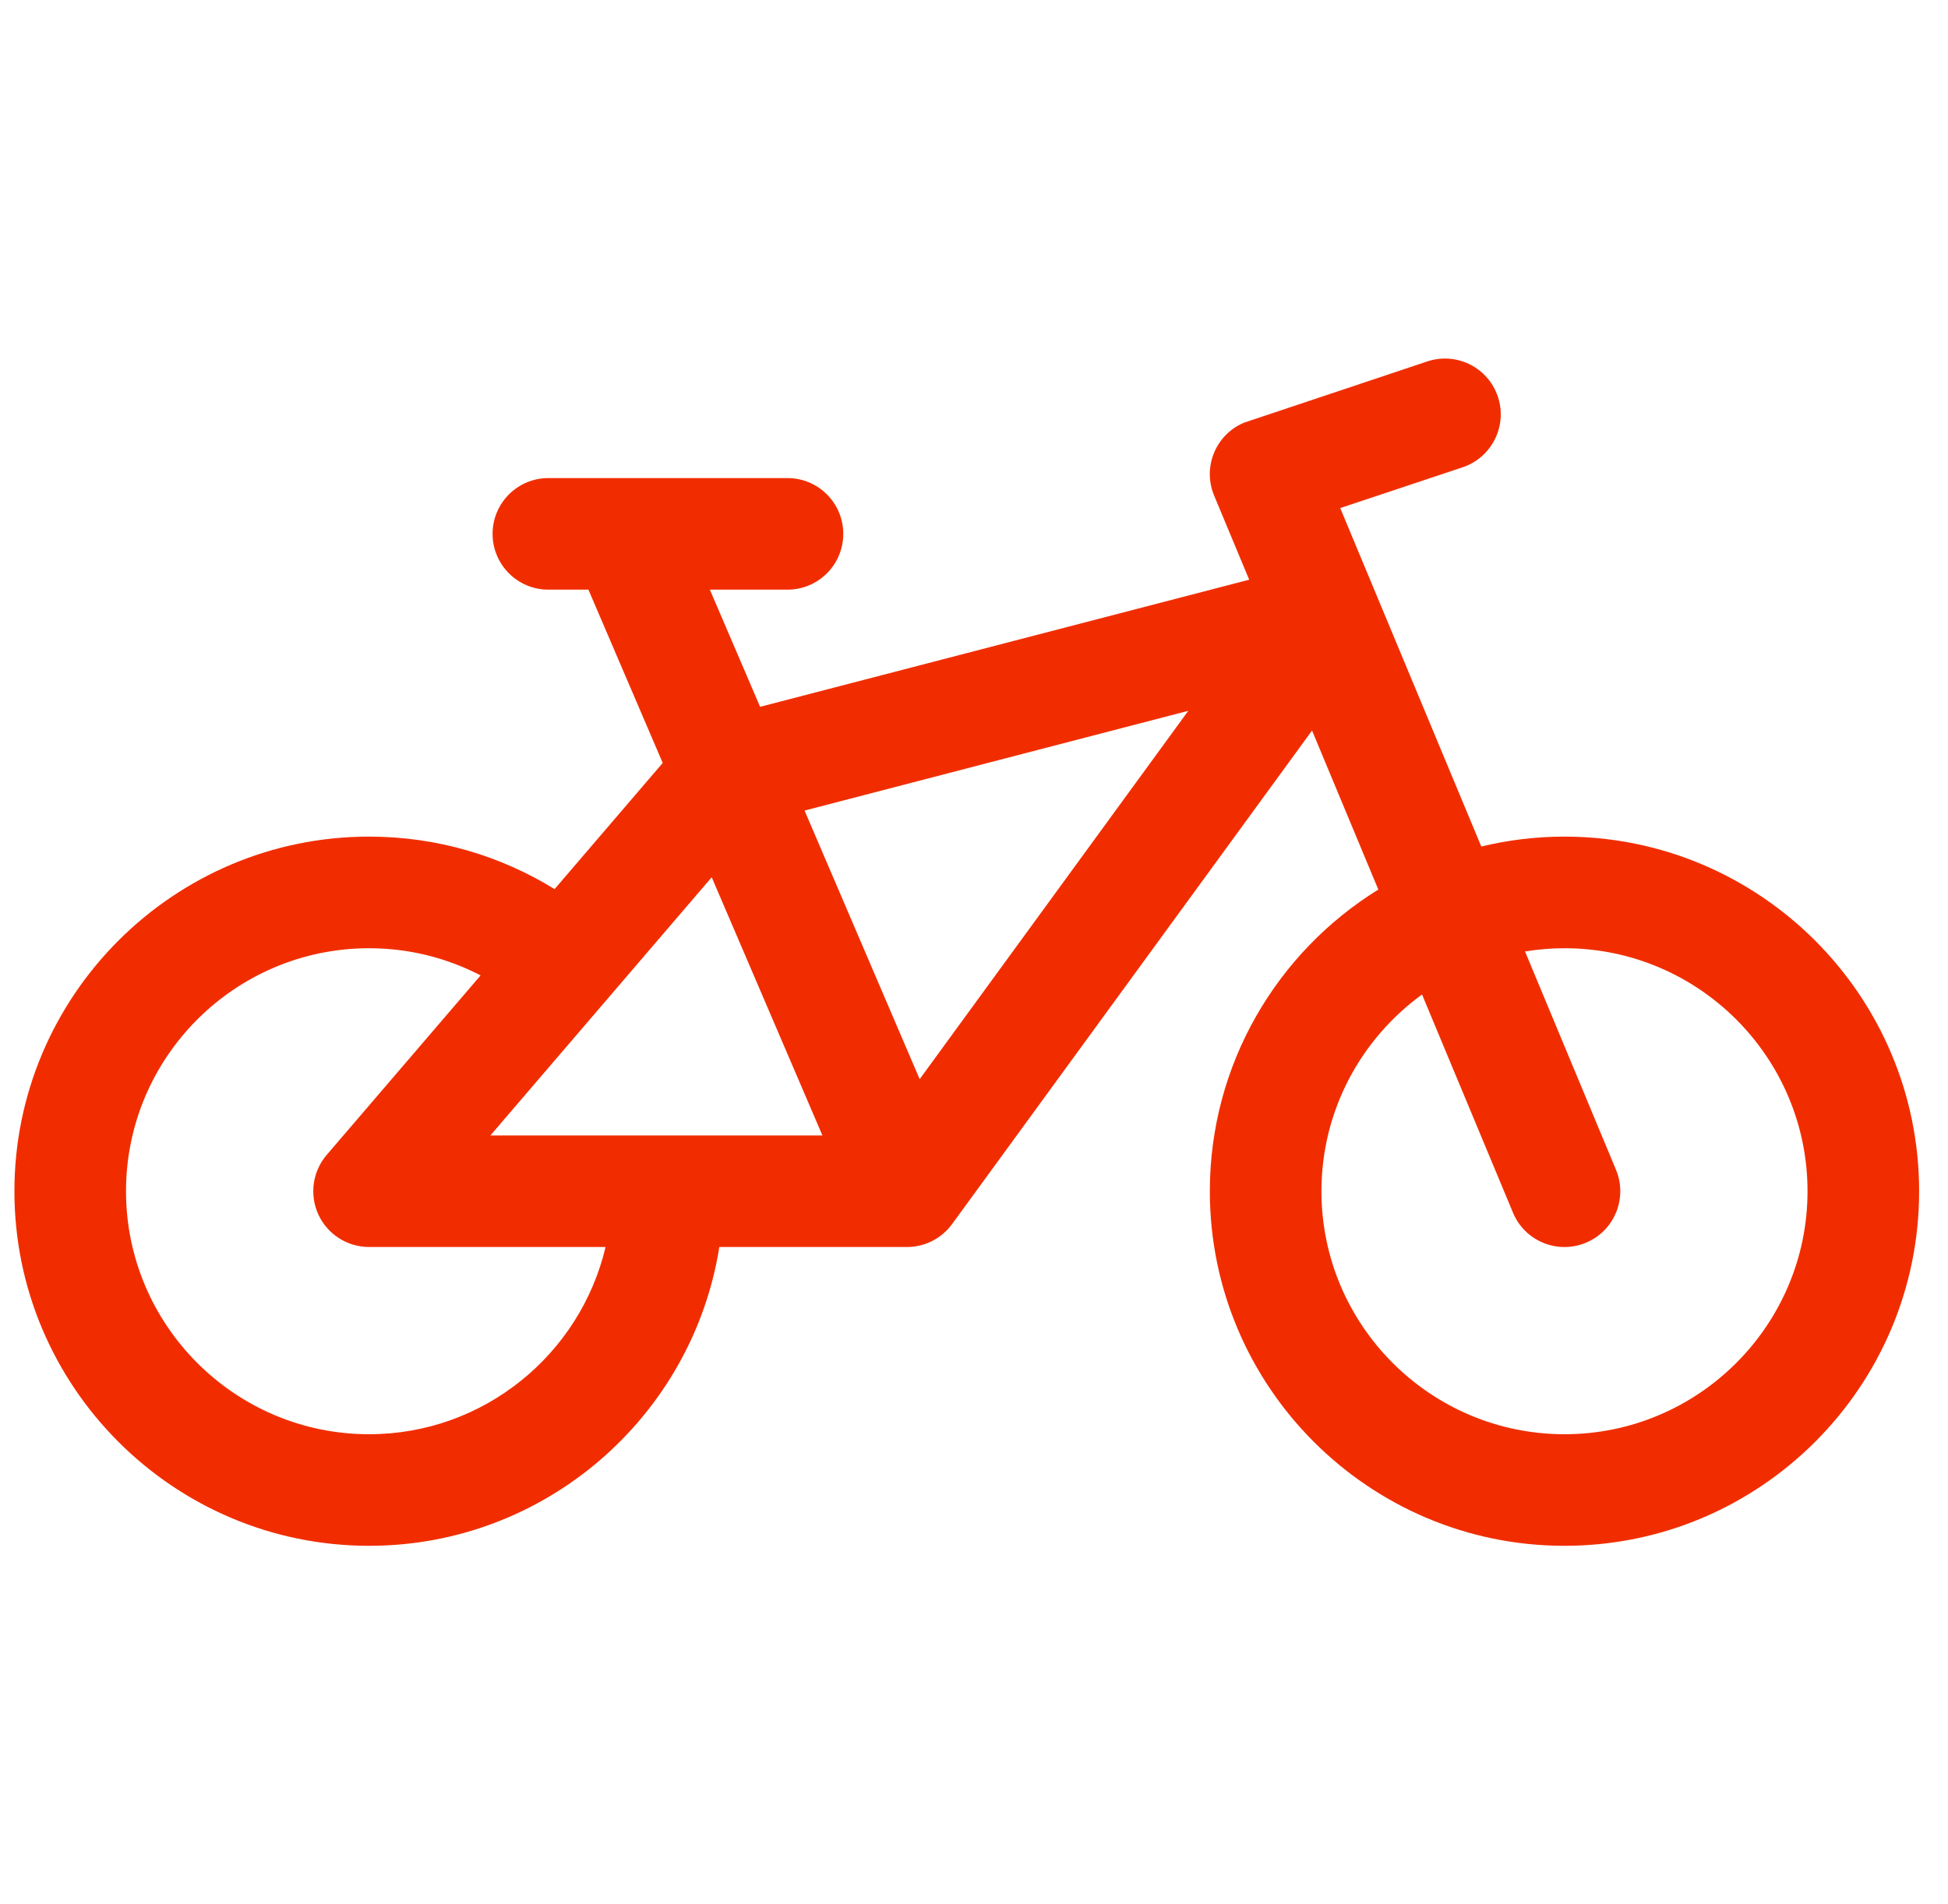 <svg width="45" height="44" viewBox="0 0 45 44" fill="none" xmlns="http://www.w3.org/2000/svg">
<g id="Bike icon 1" clip-path="url(#clip0_5_538)">
<path id="Vector" d="M36.141 19.33C35.479 19.33 34.835 19.41 34.219 19.559L30.96 11.739L33.787 10.797C34.462 10.571 34.827 9.841 34.602 9.166C34.377 8.491 33.647 8.125 32.971 8.351L28.741 9.765C28.084 10.038 27.773 10.793 28.047 11.45L28.857 13.394L17.559 16.331L16.398 13.624H18.191C18.903 13.624 19.48 13.047 19.48 12.335C19.48 11.623 18.903 11.046 18.191 11.046H12.668C11.956 11.046 11.379 11.623 11.379 12.335C11.379 13.047 11.956 13.624 12.668 13.624H13.593L15.309 17.628L12.811 20.543C11.564 19.774 10.096 19.33 8.526 19.33C4.009 19.33 0.333 23.006 0.333 27.523C0.333 32.041 4.009 35.716 8.526 35.716C12.605 35.716 15.997 32.719 16.617 28.812H20.953C21.364 28.812 21.751 28.615 21.994 28.282L30.309 16.879L31.84 20.553C29.506 21.998 27.948 24.582 27.948 27.523C27.948 32.041 31.623 35.716 36.14 35.716C40.658 35.716 44.333 32.041 44.333 27.523C44.333 23.006 40.658 19.33 36.141 19.33ZM8.526 33.138C5.43 33.138 2.911 30.619 2.911 27.523C2.911 24.427 5.43 21.909 8.526 21.909C9.454 21.909 10.33 22.136 11.102 22.537L7.547 26.684C7.22 27.067 7.144 27.605 7.355 28.062C7.565 28.519 8.023 28.812 8.526 28.812H13.989C13.405 31.288 11.178 33.138 8.526 33.138ZM11.329 26.234L16.441 20.269L18.998 26.234H11.329ZM21.245 24.934L18.586 18.728L27.451 16.423L21.245 24.934ZM36.141 33.138C33.045 33.138 30.526 30.619 30.526 27.523C30.526 25.656 31.444 23.999 32.85 22.978L34.951 28.019C35.224 28.676 35.979 28.987 36.636 28.713C37.294 28.439 37.604 27.685 37.33 27.027L35.229 21.984C35.526 21.935 35.83 21.909 36.141 21.909C39.236 21.909 41.755 24.427 41.755 27.523C41.755 30.619 39.236 33.138 36.141 33.138Z" fill="#F12D00"/>
</g>
<defs>
<clipPath id="clip0_5_538">
<rect width="44" height="44" fill="white" transform="translate(0.333)"/>
</clipPath>
</defs>
</svg>
